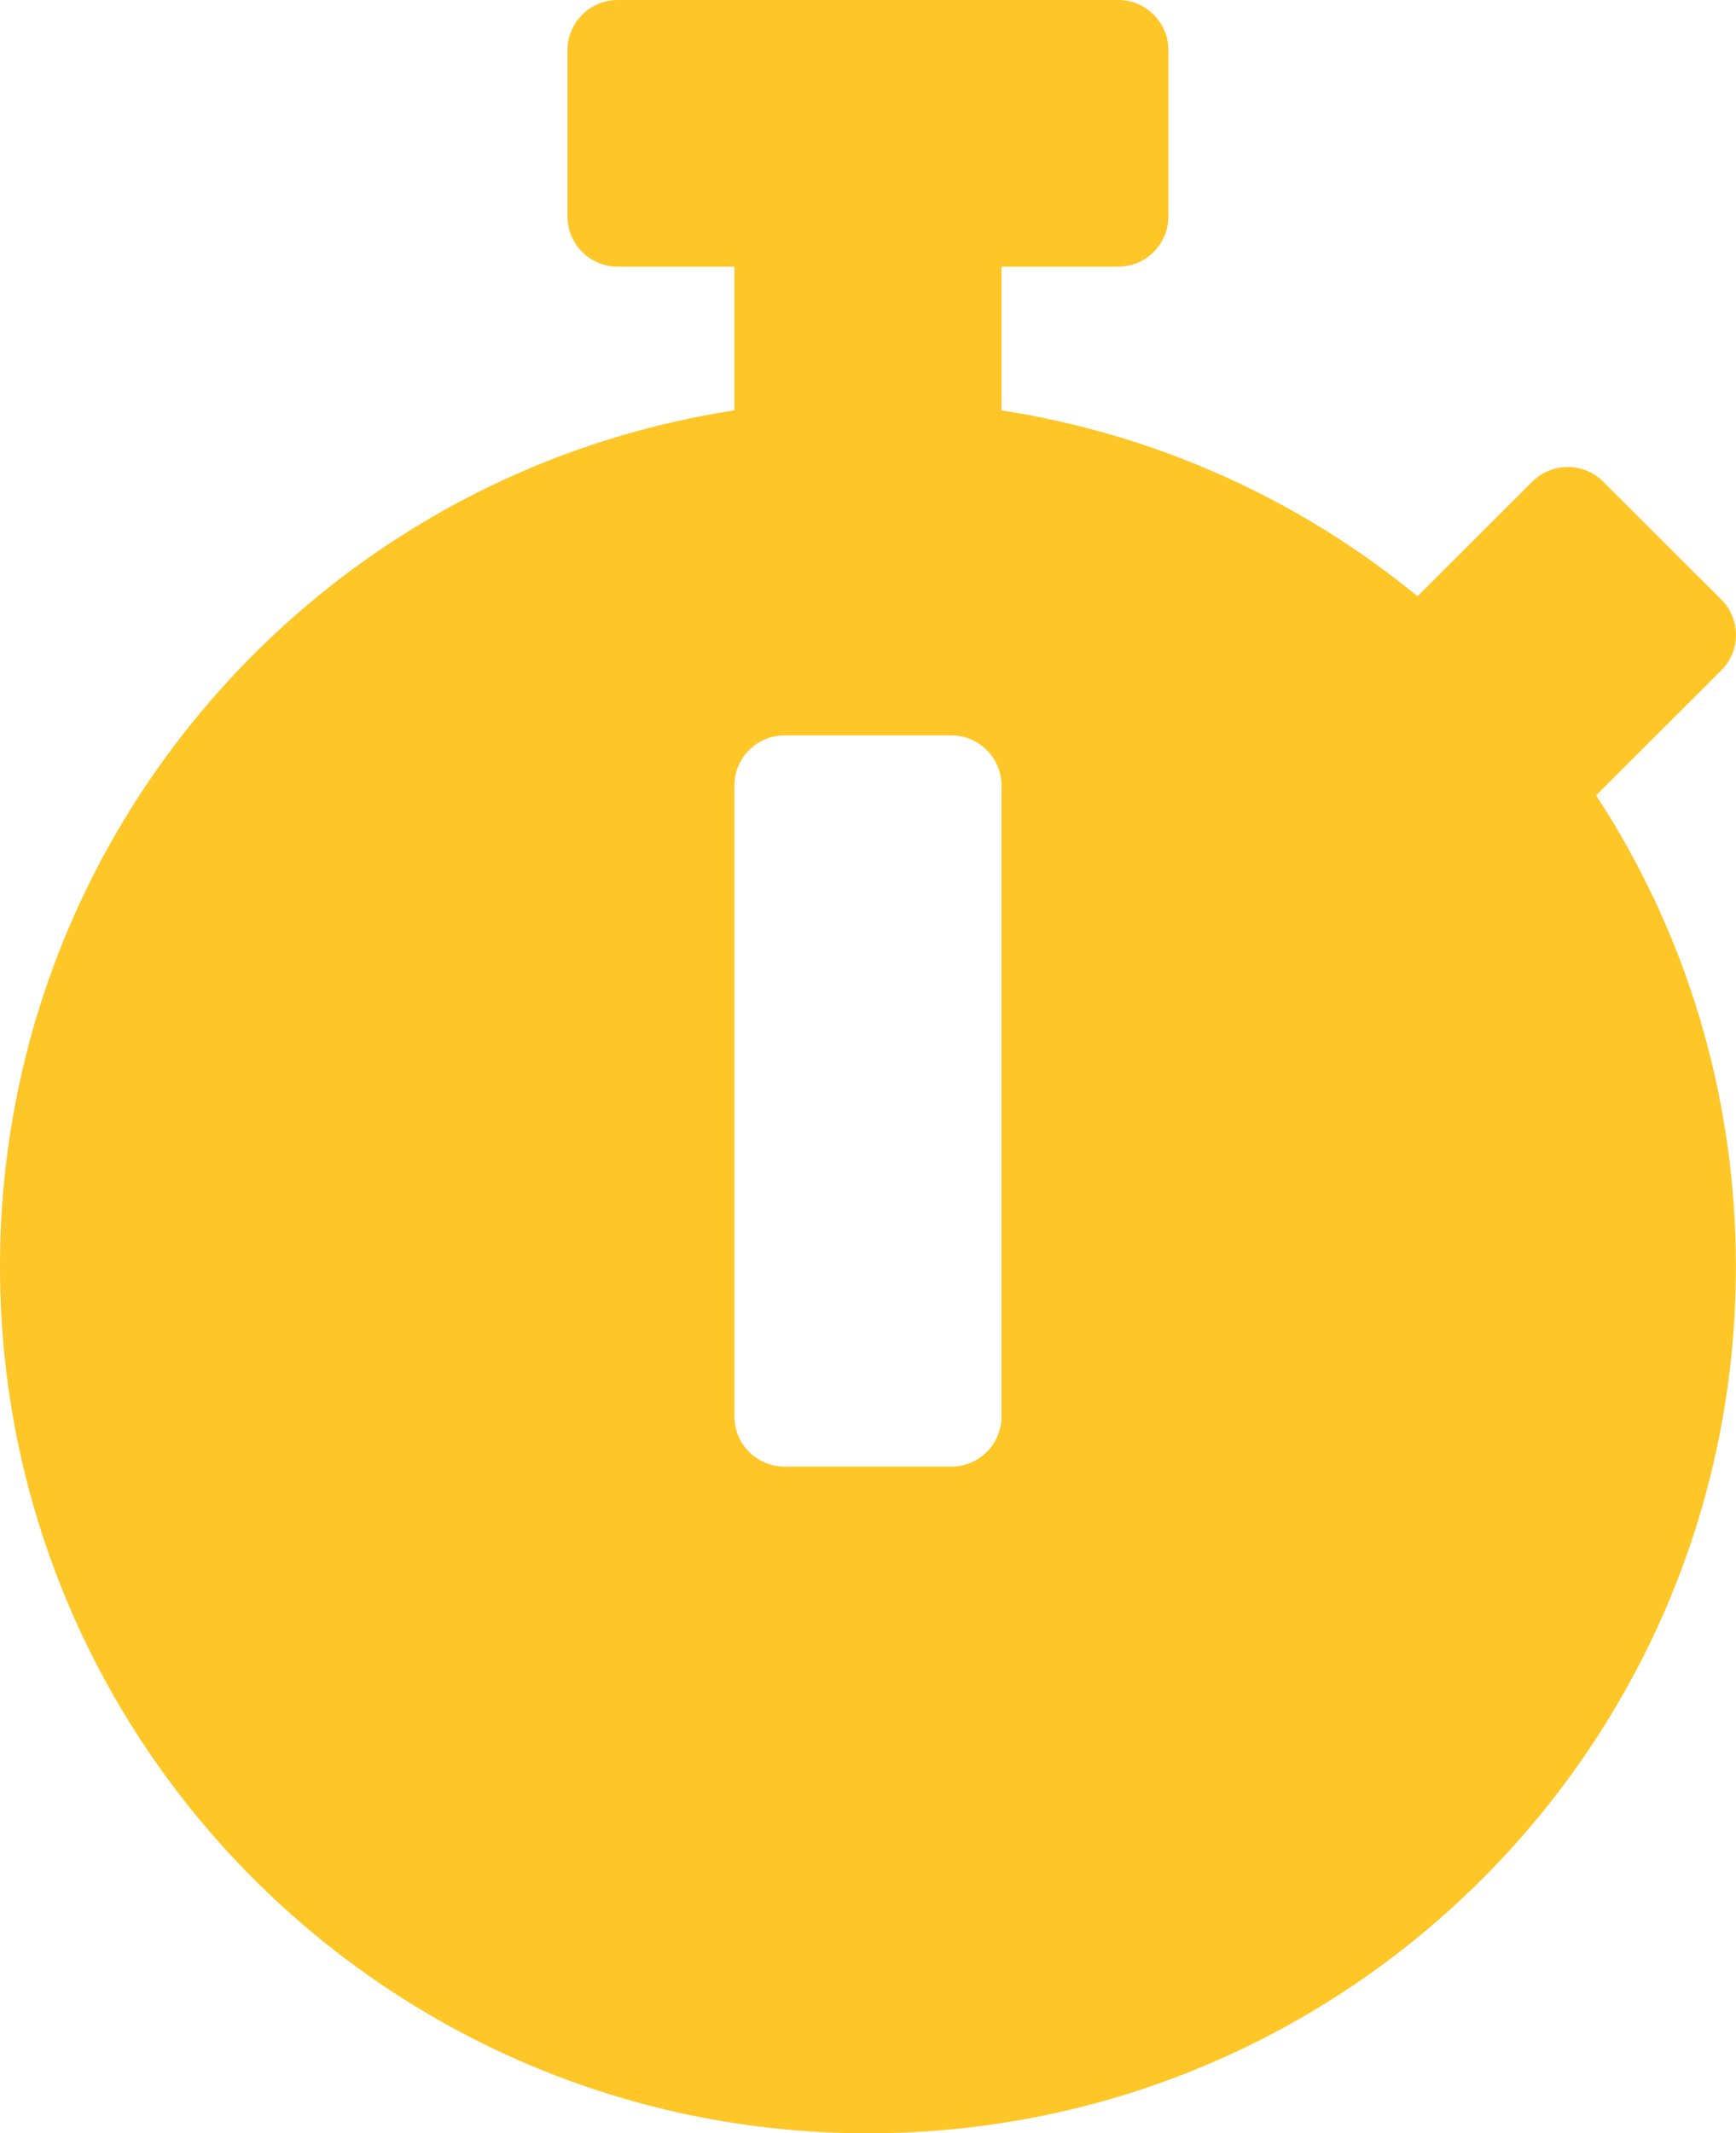 <svg width="35" height="43" viewBox="0 0 35 43" fill="none" xmlns="http://www.w3.org/2000/svg">
<path d="M34.998 25.531C34.998 35.181 27.165 43 17.499 43C7.832 43 0 35.181 0 25.531C0 16.797 6.419 9.557 14.807 8.272V5.375H12.451C11.896 5.375 11.442 4.921 11.442 4.367V1.008C11.442 0.454 11.896 0 12.451 0H22.547C23.102 0 23.556 0.454 23.556 1.008V4.367C23.556 4.921 23.102 5.375 22.547 5.375H20.191V8.272C23.346 8.76 26.223 10.086 28.579 12.018L30.892 9.709C31.288 9.314 31.927 9.314 32.323 9.709L34.703 12.085C35.099 12.48 35.099 13.118 34.703 13.513L32.23 15.982L32.18 16.033C33.963 18.754 34.998 22.021 34.998 25.531ZM20.191 28.555V15.831C20.191 15.277 19.737 14.823 19.181 14.823H15.816C15.261 14.823 14.807 15.277 14.807 15.831V28.555C14.807 29.109 15.261 29.562 15.816 29.562H19.181C19.737 29.562 20.191 29.109 20.191 28.555Z" fill="#FFC627"/>
</svg>
